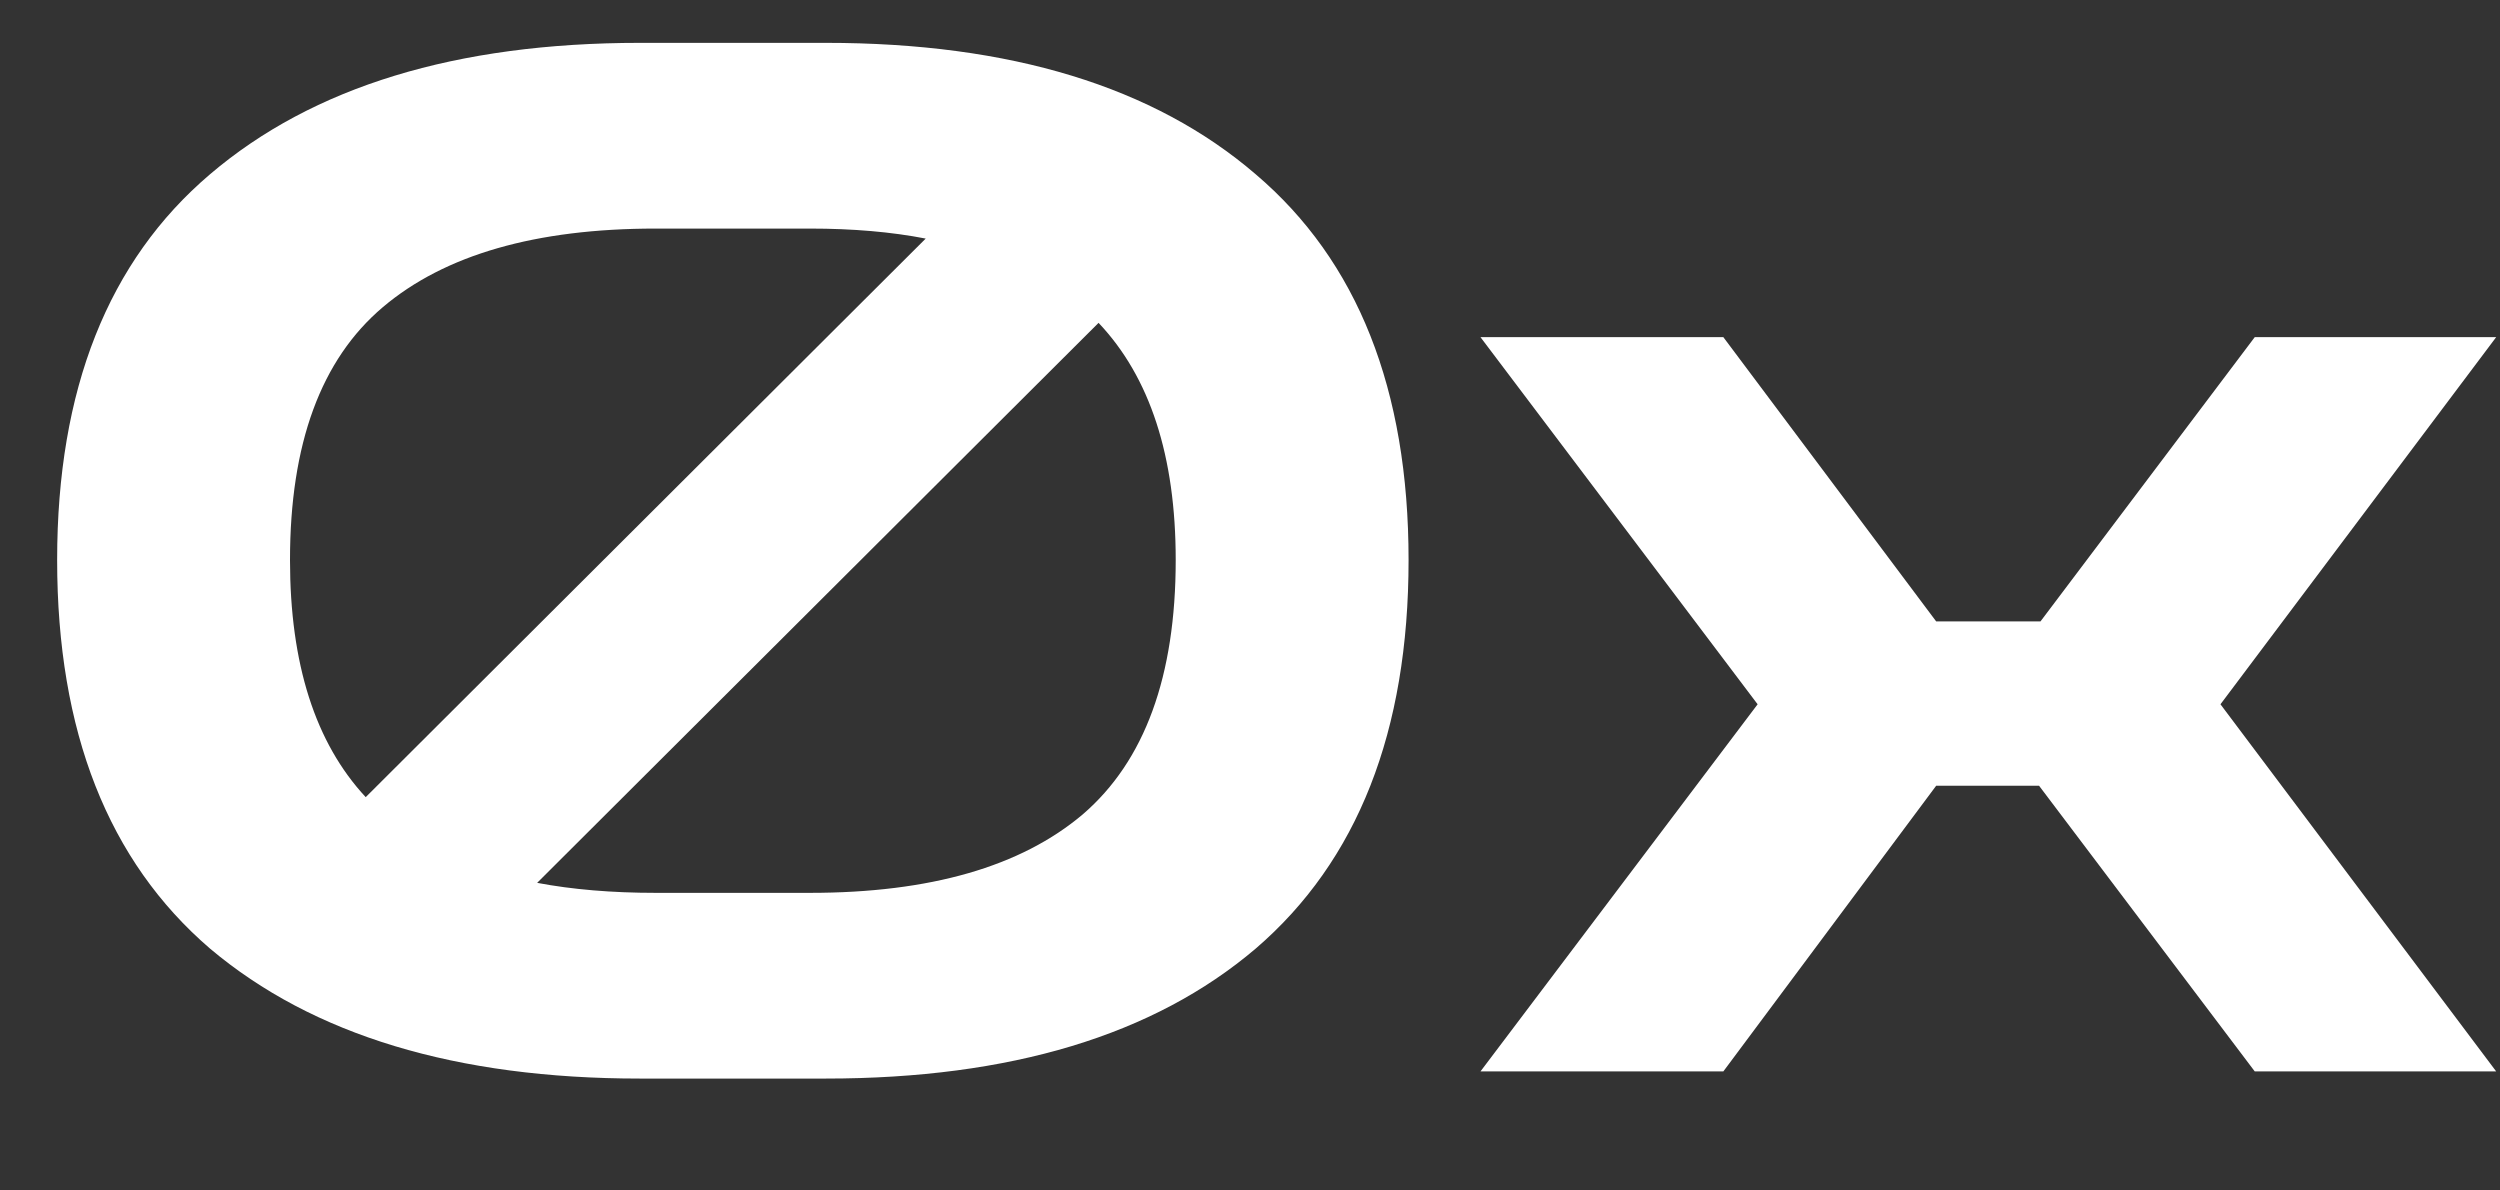 <svg xmlns="http://www.w3.org/2000/svg" width="21" height="10" fill="none"><rect width="100%" height="100%" fill="#333333" stroke="none"/><path fill="#fff" d="M5.376 9.06c-1.544 0-2.748-.364-3.612-1.092C.908 7.232.48 6.144.48 4.704c0-1.432.428-2.512 1.284-3.24C2.628.728 3.832.36 5.376.36h1.56c1.552 0 2.756.368 3.612 1.104.856.728 1.284 1.808 1.284 3.24 0 1.44-.428 2.528-1.284 3.264-.856.728-2.06 1.092-3.612 1.092h-1.56Zm-2.94-4.356c0 .872.212 1.536.636 1.992l4.704-4.692c-.288-.056-.612-.084-.972-.084H5.508c-1.008 0-1.772.22-2.292.66-.52.44-.78 1.148-.78 2.124ZM5.508 7.5h1.296c1.008 0 1.772-.22 2.292-.66.52-.448.78-1.16.78-2.136 0-.872-.216-1.536-.648-1.992L4.512 7.416c.296.056.628.084.996.084ZM12.436 9l2.328-3.084-2.328-3.084h2.04l1.788 2.388h.876l1.8-2.388h2.028l-2.316 3.084L20.968 9h-2.028l-1.812-2.4h-.864L14.476 9h-2.04Z"/></svg>